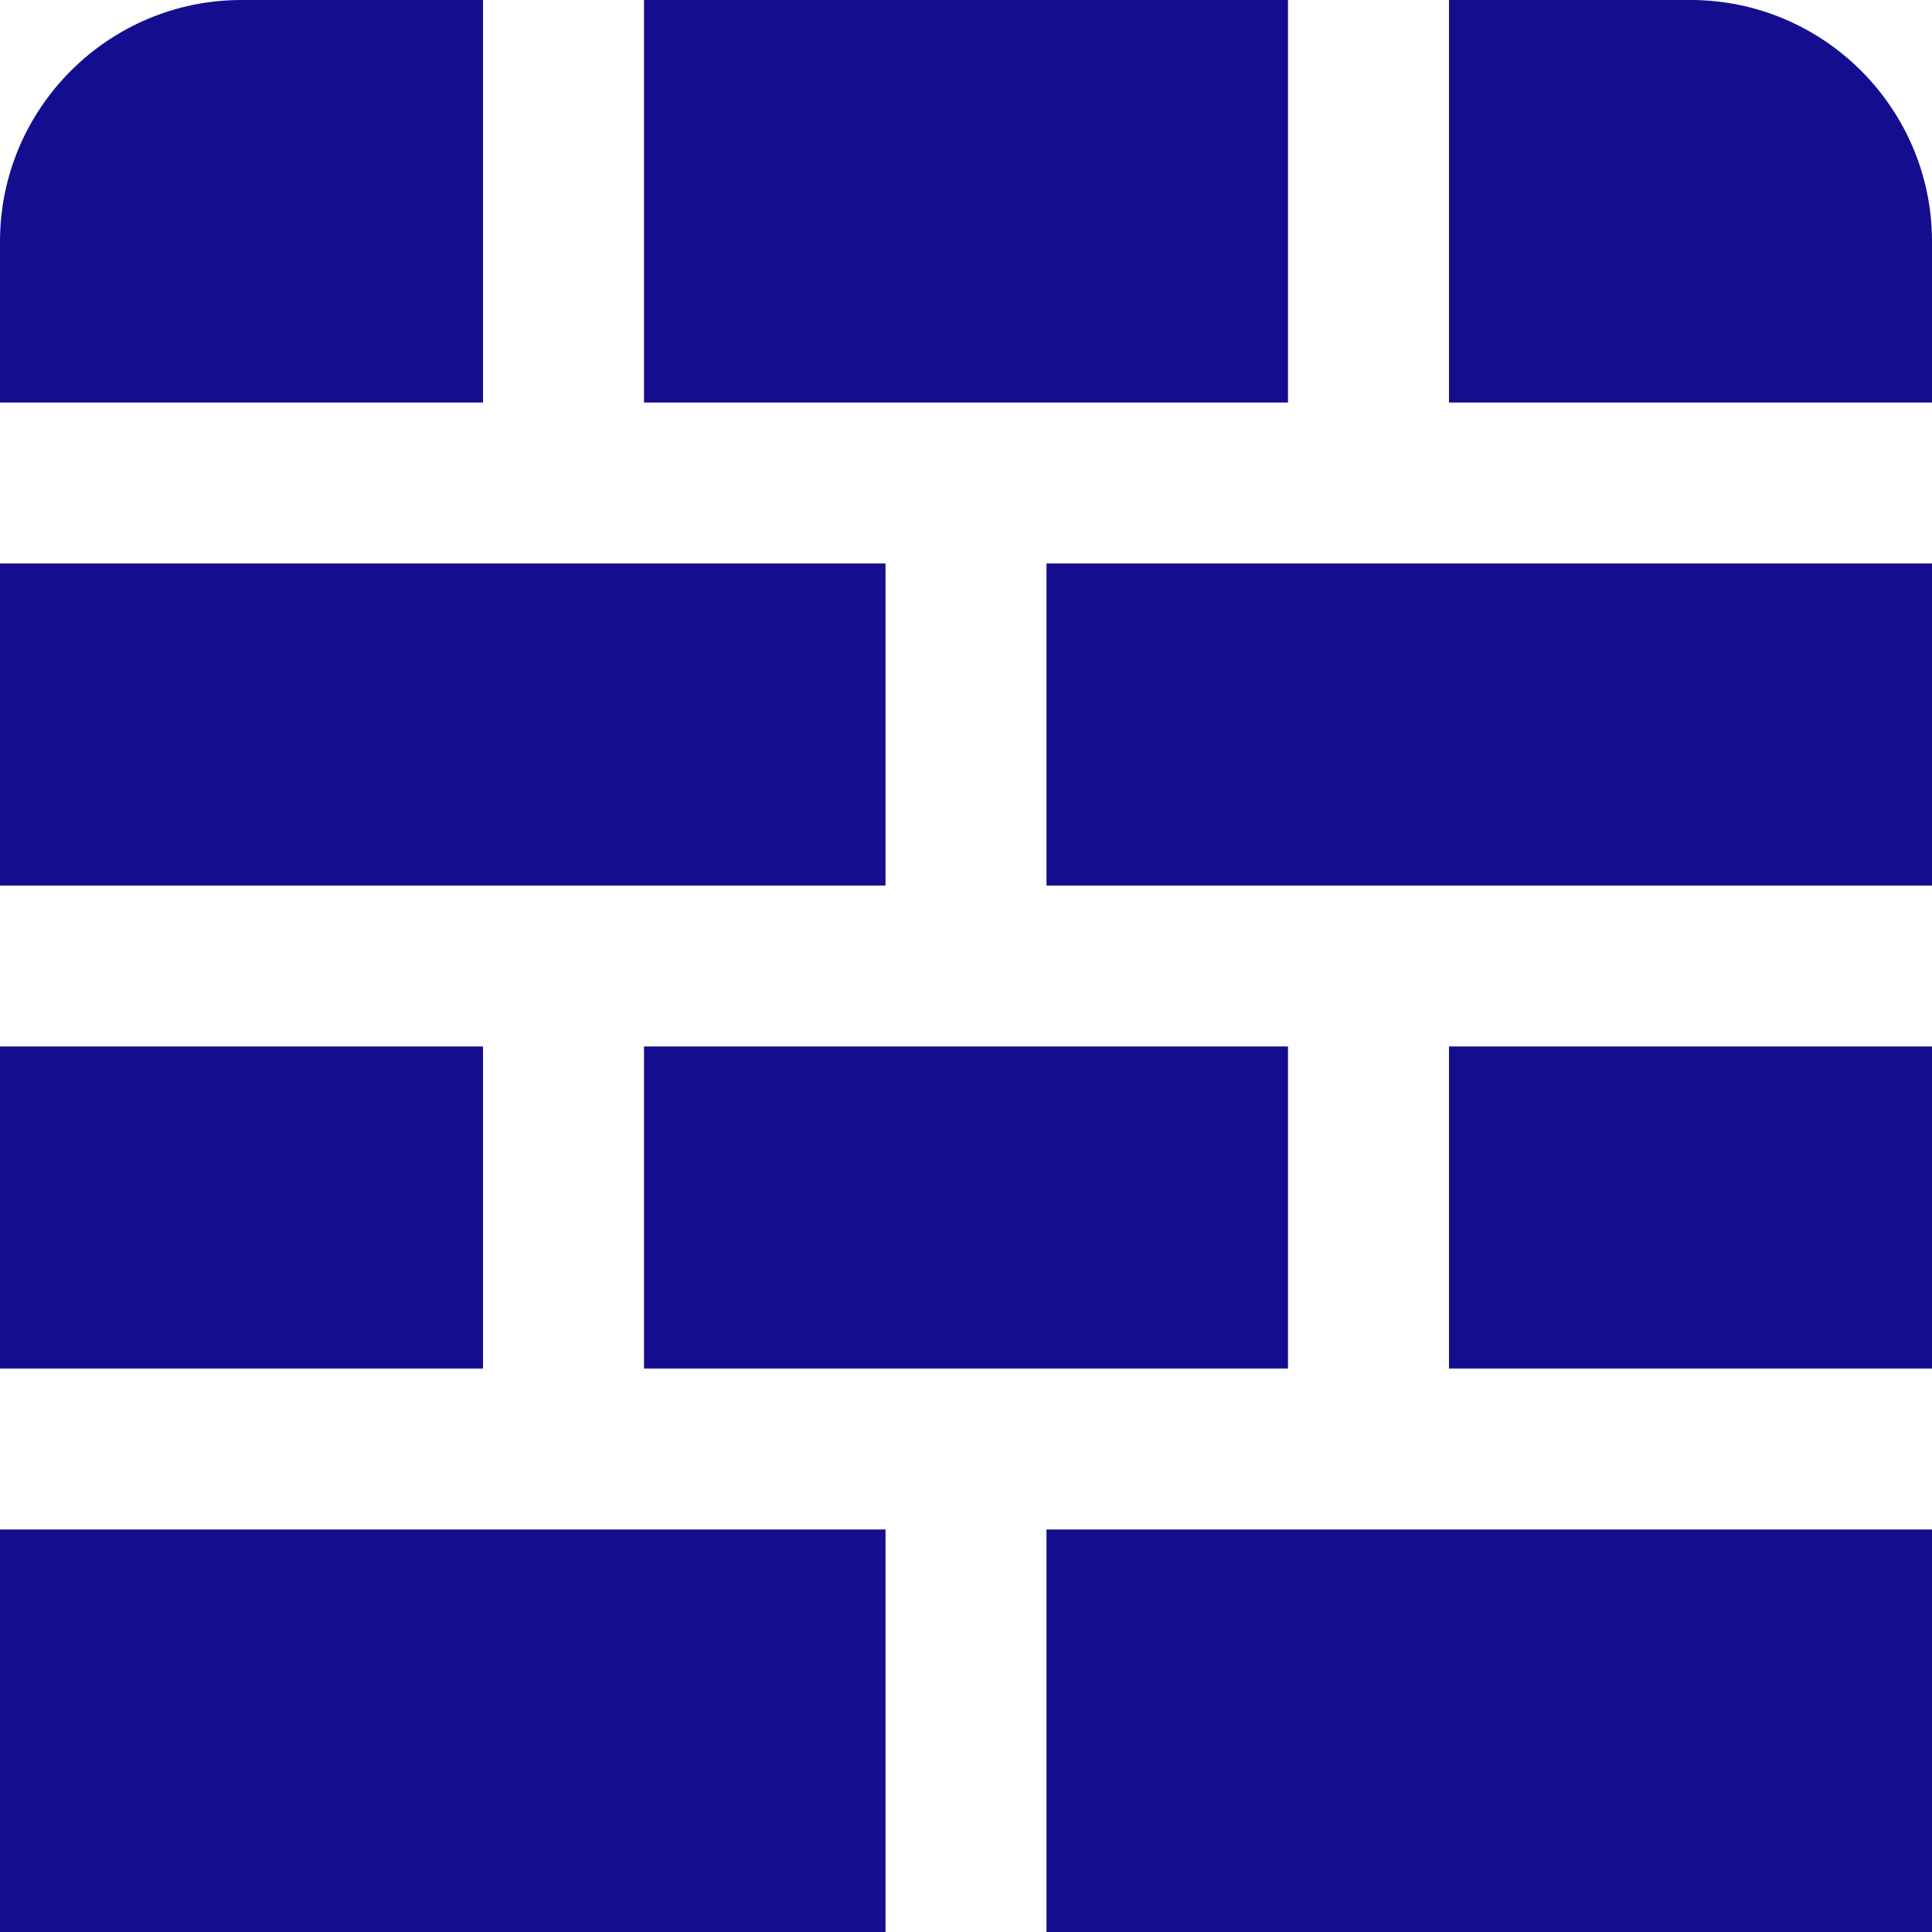 <svg width="32" height="32" viewBox="0 0 32 32" fill="none" xmlns="http://www.w3.org/2000/svg">
<g clip-path="url(#clip0_156_362)">
<path d="M0 9.333H14.667V14.667H0V9.333ZM10.667 0V6.667H21.333V0H10.667ZM24 6.667H32V4C32 1.795 30.205 0 28 0H24V6.667ZM8 22.667V17.333H0V22.667H8ZM21.333 17.333H10.667V22.667H21.333V17.333ZM17.333 25.333V32H32V25.333H17.333ZM14.667 25.333H0V32H14.667V25.333ZM32 17.333H24V22.667H32V17.333ZM8 6.667V0H4C1.795 0 0 1.795 0 4V6.667H8ZM17.333 9.333V14.667H32V9.333H17.333Z" fill="#140E8E"/>
</g>
<defs>
<clipPath id="clip0_156_362">
<rect width="32" height="32" fill="white"/>
</clipPath>
</defs>
</svg>
